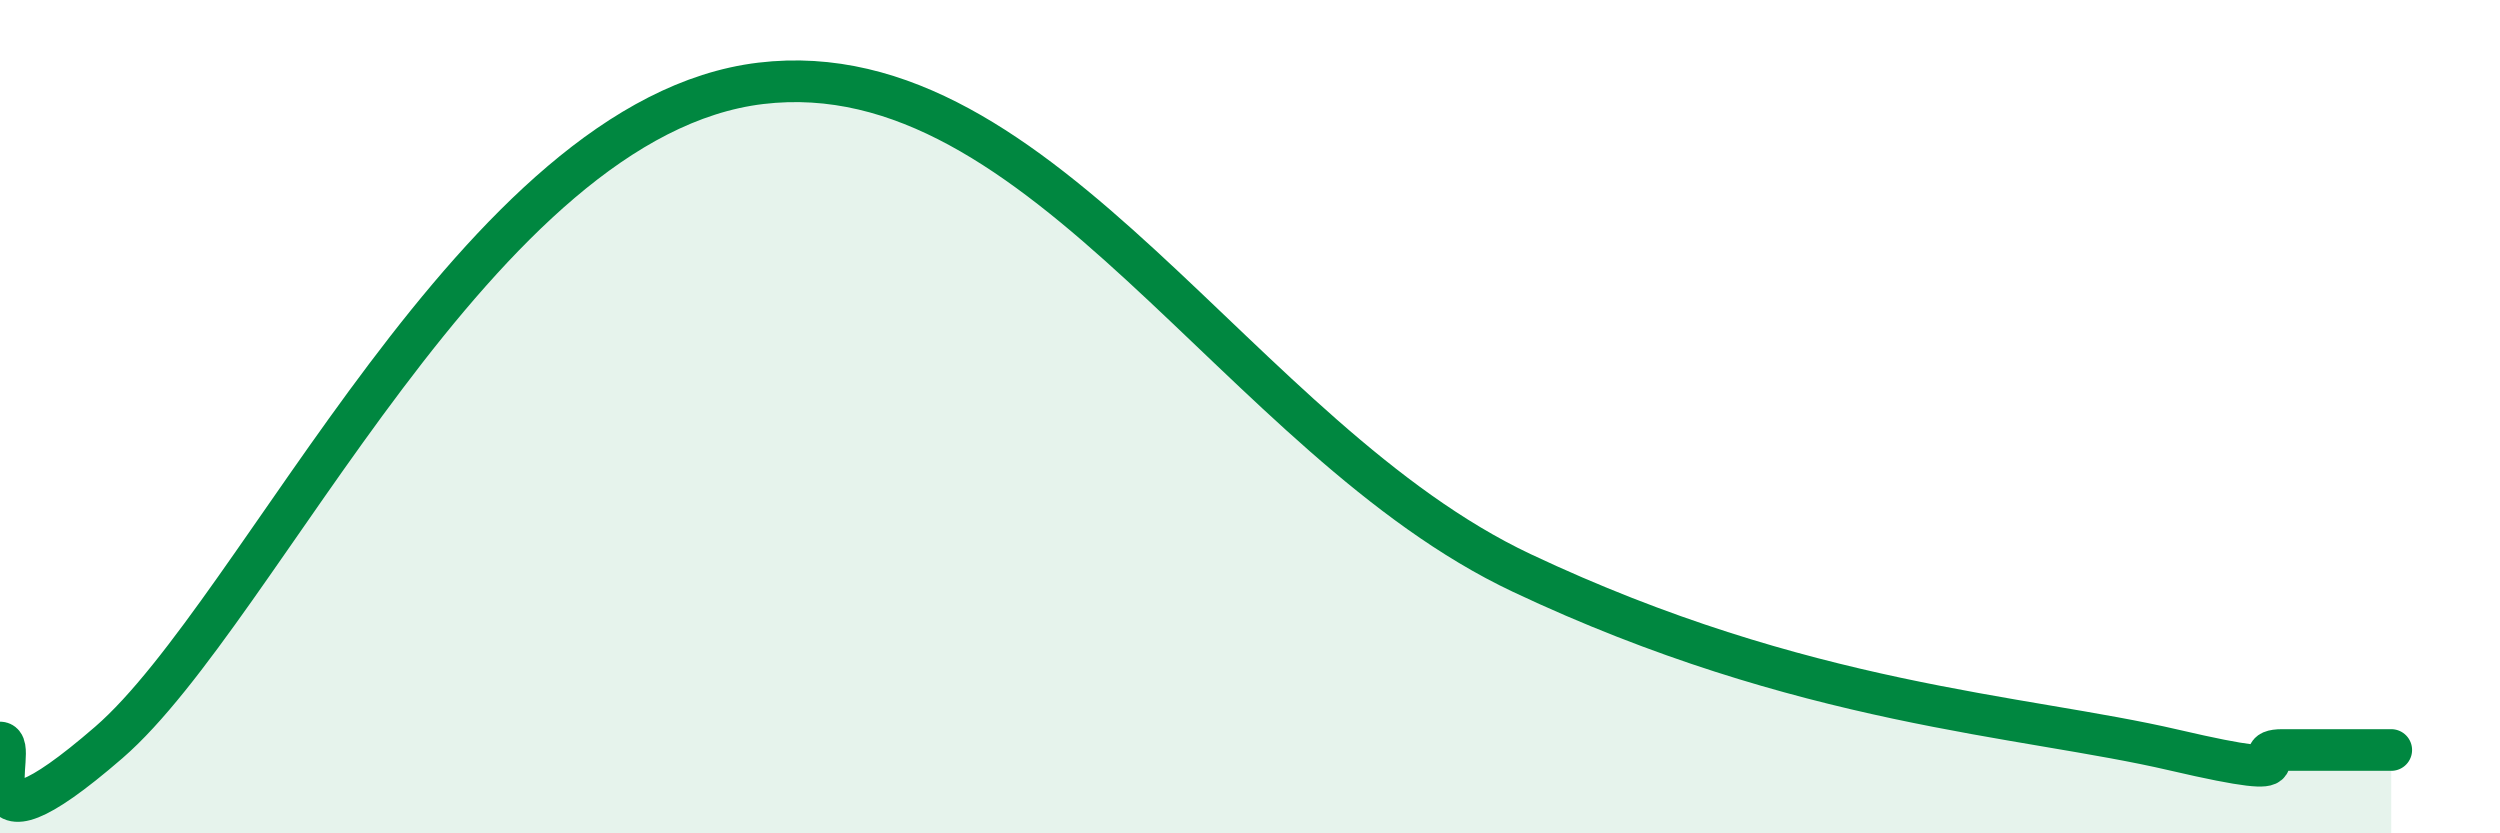 
    <svg width="60" height="20" viewBox="0 0 60 20" xmlns="http://www.w3.org/2000/svg">
      <path
        d="M 0,17.82 C 0.52,17.82 -1.04,20.98 2.61,17.82 C 6.26,14.66 11.48,2.81 18.26,2 C 25.04,1.19 29.74,10.55 36.52,13.75 C 43.3,16.95 48.52,17.15 52.17,18 C 55.82,18.85 53.74,18 54.78,18 C 55.82,18 56.87,18 57.39,18L57.39 20L0 20Z"
        fill="#008740"
        opacity="0.1"
        stroke-linecap="round"
        stroke-linejoin="round"
      />
      <path
        d="M 0,17.82 C 0.52,17.82 -1.04,20.98 2.61,17.82 C 6.26,14.66 11.48,2.81 18.26,2 C 25.04,1.19 29.74,10.55 36.52,13.75 C 43.3,16.95 48.52,17.15 52.17,18 C 55.82,18.85 53.74,18 54.78,18 C 55.82,18 56.87,18 57.39,18"
        stroke="#008740"
        stroke-width="1"
        fill="none"
        stroke-linecap="round"
        stroke-linejoin="round"
      />
    </svg>
  
